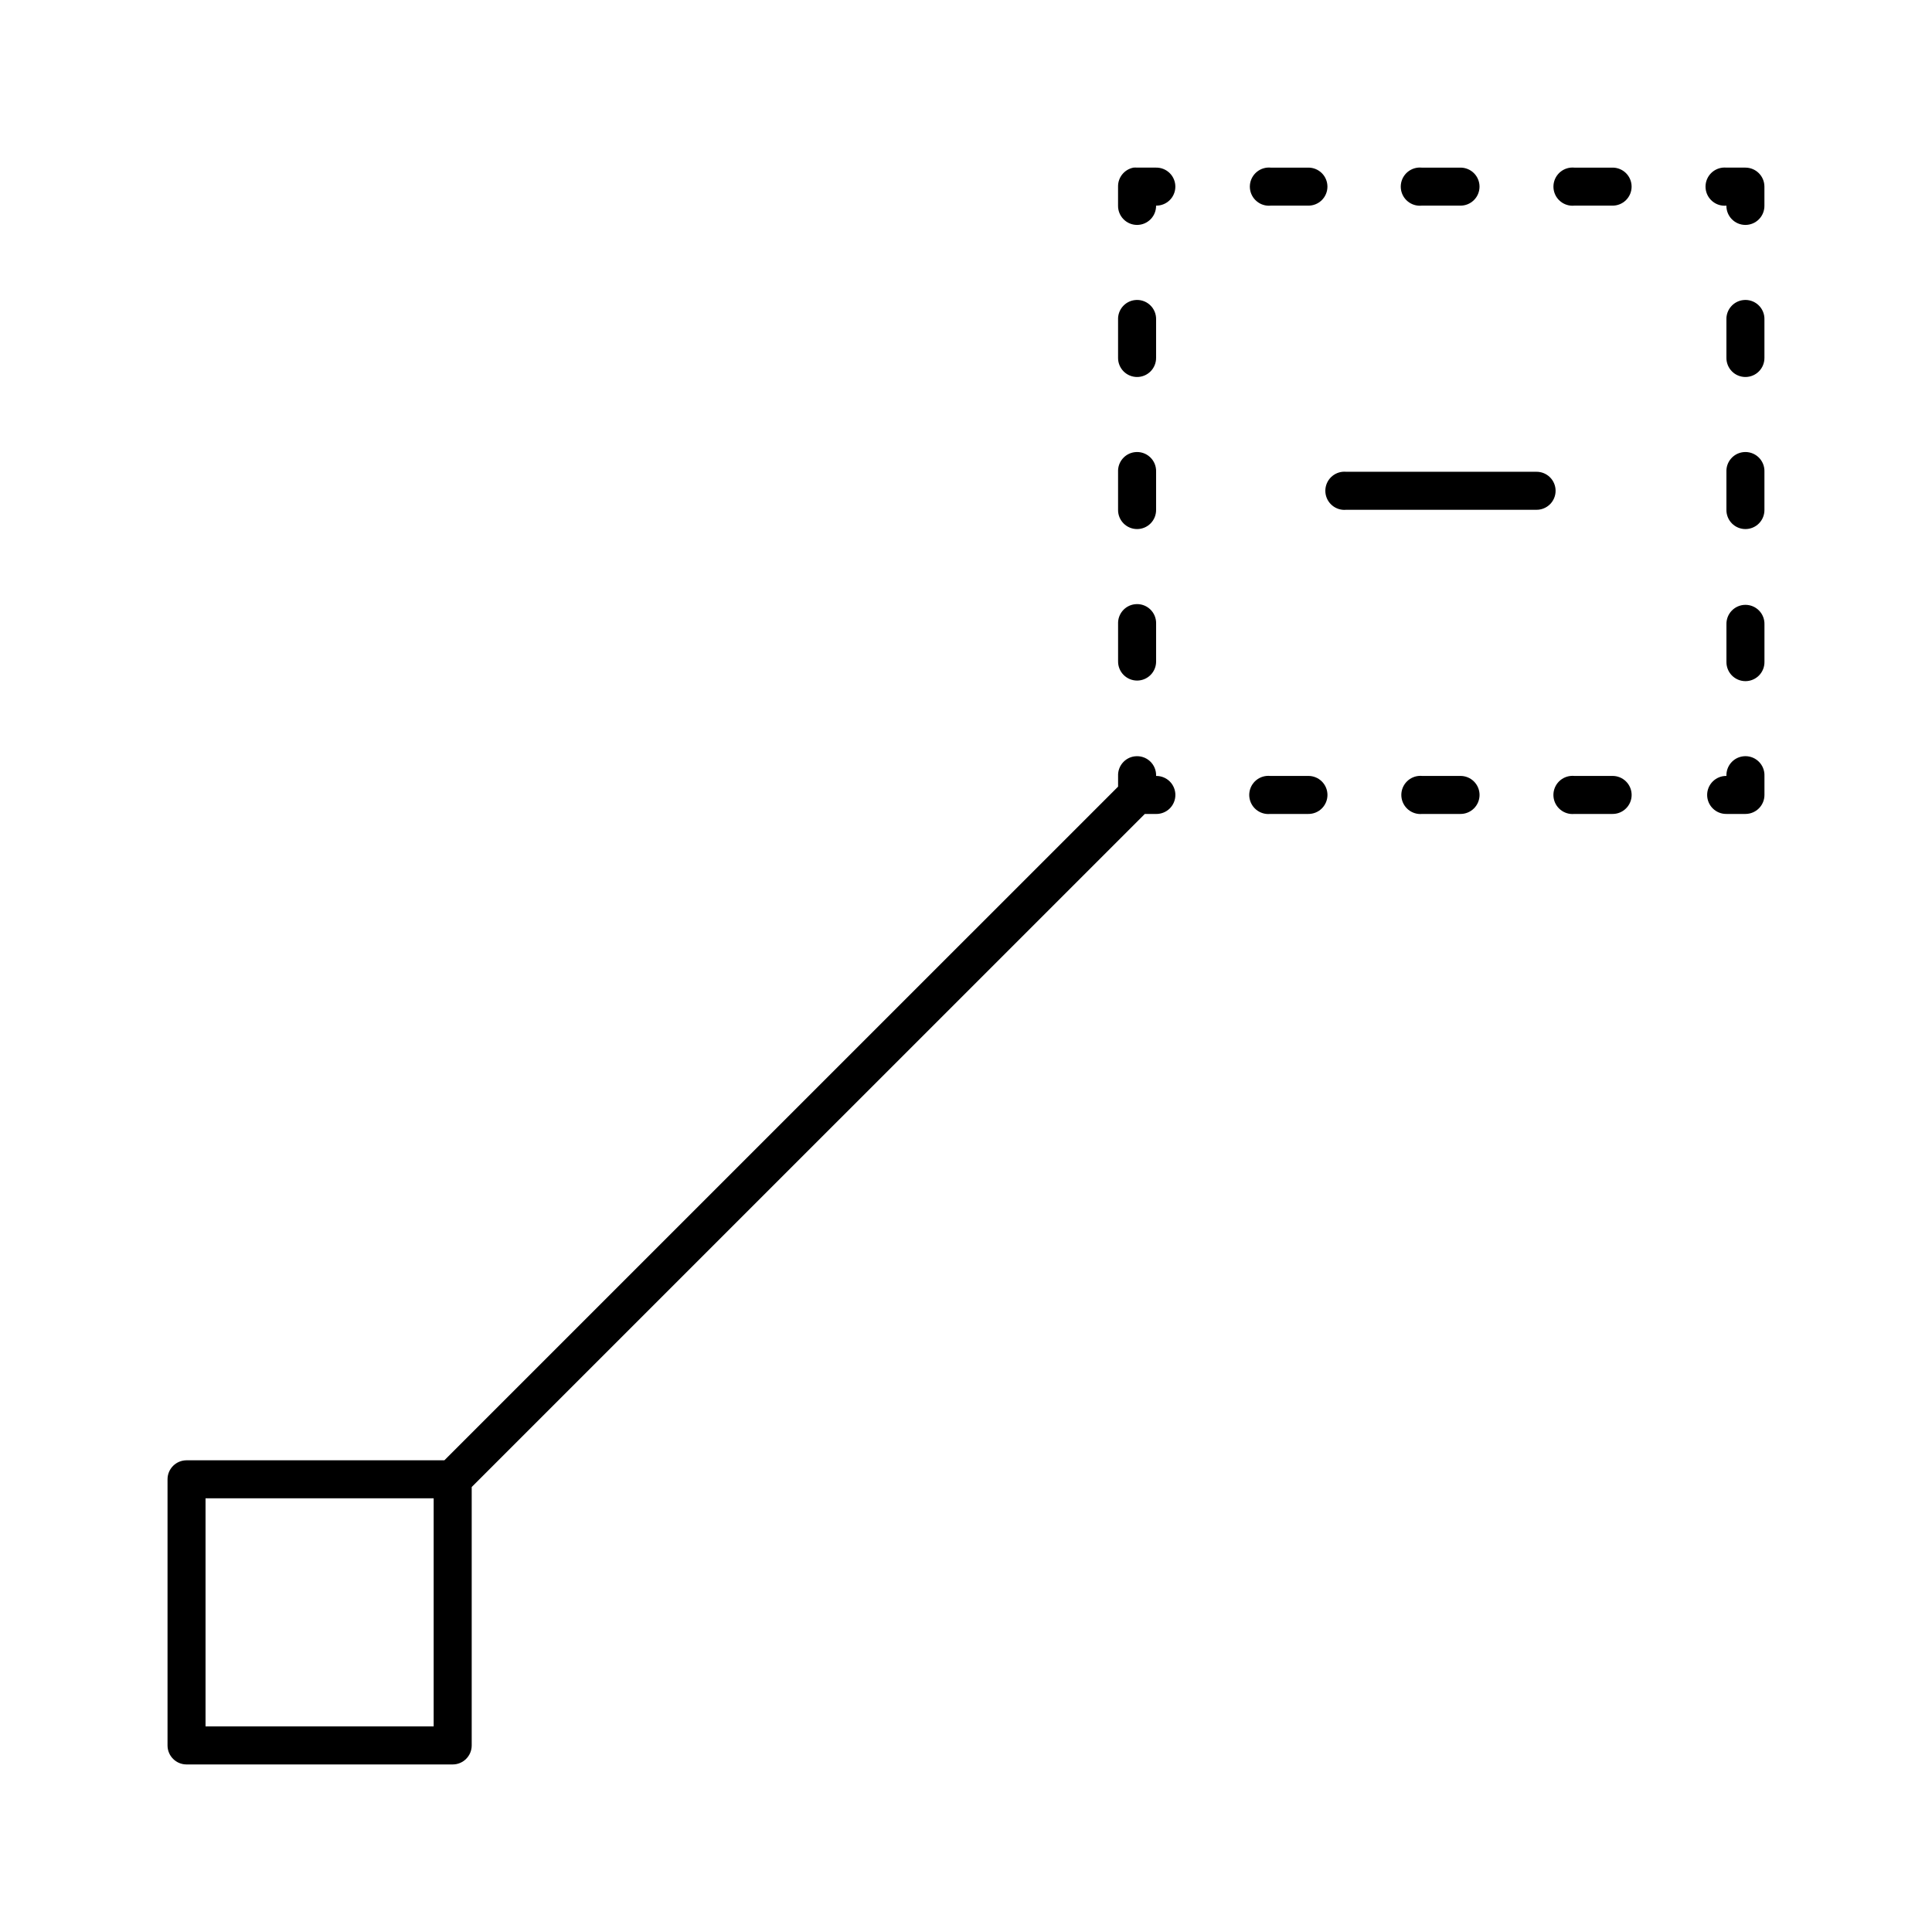 <?xml version="1.0" encoding="UTF-8"?>
<!-- Uploaded to: SVG Repo, www.svgrepo.com, Generator: SVG Repo Mixer Tools -->
<svg fill="#000000" width="800px" height="800px" version="1.1" viewBox="144 144 512 512" xmlns="http://www.w3.org/2000/svg">
 <path d="m444.39 188.42c-2.41 0.461-4.137 2.586-4.094 5.039v5.039-0.004c-0.02 1.352 0.504 2.648 1.449 3.609 0.949 0.961 2.242 1.504 3.59 1.504s2.641-0.543 3.586-1.504c0.949-0.961 1.469-2.258 1.453-3.609 1.348 0.02 2.644-0.5 3.606-1.449 0.961-0.945 1.5-2.238 1.5-3.586 0-1.348-0.539-2.641-1.5-3.59-0.961-0.945-2.258-1.469-3.606-1.449h-5.039c-0.316-0.027-0.633-0.027-0.945 0zm35.422 0c-1.336 0.125-2.566 0.777-3.422 1.809-0.859 1.035-1.27 2.367-1.145 3.703 0.125 1.336 0.777 2.566 1.812 3.422 1.031 0.859 2.363 1.27 3.699 1.141h9.918c1.352 0.02 2.648-0.5 3.609-1.449 0.961-0.945 1.5-2.238 1.5-3.586 0-1.348-0.539-2.641-1.5-3.59-0.961-0.945-2.258-1.469-3.609-1.449h-9.918c-0.312-0.027-0.629-0.027-0.945 0zm39.988 0h0.004c-1.336 0.125-2.57 0.777-3.426 1.809-0.855 1.035-1.266 2.367-1.141 3.703 0.125 1.336 0.773 2.566 1.809 3.422 1.035 0.859 2.363 1.27 3.703 1.141h10.234-0.004c1.352 0.02 2.648-0.5 3.609-1.449 0.961-0.945 1.5-2.238 1.5-3.586 0-1.348-0.539-2.641-1.5-3.59-0.961-0.945-2.258-1.469-3.609-1.449h-10.234 0.004c-0.316-0.027-0.633-0.027-0.945 0zm40.461 0h0.004c-1.336 0.125-2.57 0.777-3.426 1.809-0.855 1.035-1.266 2.367-1.141 3.703 0.125 1.336 0.777 2.566 1.809 3.422 1.035 0.859 2.367 1.27 3.703 1.141h10.074c1.348 0.02 2.648-0.5 3.609-1.449 0.961-0.945 1.5-2.238 1.5-3.586 0-1.348-0.539-2.641-1.5-3.59-0.961-0.945-2.262-1.469-3.609-1.449h-10.074c-0.316-0.027-0.633-0.027-0.945 0zm40.305 0h0.004c-1.336 0.125-2.57 0.777-3.426 1.809-0.855 1.035-1.266 2.367-1.141 3.703 0.125 1.336 0.777 2.566 1.809 3.422 1.035 0.859 2.367 1.27 3.703 1.141-0.02 1.352 0.504 2.648 1.449 3.609 0.945 0.961 2.238 1.504 3.586 1.504 1.352 0 2.644-0.543 3.59-1.504 0.945-0.961 1.469-2.258 1.449-3.609v-5.039 0.004c0-2.781-2.254-5.039-5.039-5.039h-5.039 0.004c-0.316-0.027-0.633-0.027-0.945 0zm-155.86 35.105 0.004 0.004c-2.598 0.324-4.512 2.582-4.41 5.195v10.074c-0.02 1.348 0.504 2.648 1.449 3.609 0.949 0.961 2.242 1.5 3.59 1.5s2.641-0.539 3.586-1.5c0.949-0.961 1.469-2.262 1.453-3.609v-10.074c0.055-1.48-0.539-2.91-1.633-3.914-1.09-1-2.566-1.469-4.035-1.281zm161.22 0v0.004c-2.594 0.324-4.508 2.582-4.406 5.195v10.074c-0.02 1.348 0.504 2.648 1.449 3.609 0.945 0.961 2.238 1.5 3.586 1.5 1.352 0 2.644-0.539 3.59-1.5 0.945-0.961 1.469-2.262 1.449-3.609v-10.074c0.059-1.48-0.539-2.91-1.629-3.914-1.094-1-2.57-1.469-4.039-1.281zm-161.22 40.301 0.004 0.004c-2.598 0.324-4.512 2.582-4.41 5.195v10.074c-0.02 1.352 0.504 2.648 1.449 3.609 0.949 0.961 2.242 1.5 3.59 1.5s2.641-0.539 3.586-1.5c0.949-0.961 1.469-2.258 1.453-3.609v-10.074c0.055-1.48-0.539-2.91-1.633-3.91-1.09-1-2.566-1.473-4.035-1.285zm161.22 0v0.004c-2.594 0.324-4.508 2.582-4.406 5.195v10.074c-0.02 1.352 0.504 2.648 1.449 3.609 0.945 0.961 2.238 1.5 3.586 1.5 1.352 0 2.644-0.539 3.59-1.5 0.945-0.961 1.469-2.258 1.449-3.609v-10.074c0.059-1.48-0.539-2.91-1.629-3.91-1.094-1-2.57-1.473-4.039-1.285zm-106.11 5.195v0.004c-1.336 0.125-2.566 0.777-3.426 1.809-0.855 1.035-1.266 2.367-1.141 3.703 0.125 1.336 0.777 2.566 1.809 3.422 1.035 0.859 2.367 1.27 3.703 1.141h50.379c1.352 0.02 2.648-0.504 3.609-1.449 0.961-0.945 1.5-2.238 1.5-3.586s-0.539-2.641-1.5-3.59c-0.961-0.945-2.258-1.469-3.609-1.449h-50.379c-0.312-0.031-0.629-0.031-0.945 0zm-55.105 35.105 0.004 0.008c-2.598 0.324-4.512 2.582-4.41 5.195v9.918c-0.02 1.348 0.504 2.648 1.449 3.606 0.949 0.961 2.242 1.504 3.59 1.504s2.641-0.543 3.586-1.504c0.949-0.957 1.469-2.258 1.453-3.606v-9.918c0.055-1.48-0.539-2.91-1.633-3.914-1.09-1-2.566-1.469-4.035-1.281zm161.85 0.156v0.008c-1.363 0-2.668 0.551-3.617 1.531-0.949 0.977-1.461 2.301-1.418 3.664v9.918c-0.02 1.348 0.504 2.648 1.449 3.609 0.945 0.957 2.238 1.5 3.586 1.5 1.352 0 2.644-0.543 3.59-1.5 0.945-0.961 1.469-2.262 1.449-3.609v-9.918c0.043-1.363-0.469-2.688-1.418-3.664-0.949-0.98-2.254-1.531-3.621-1.531zm-161.85 40.145 0.004 0.008c-2.598 0.324-4.512 2.582-4.41 5.195v2.832l-178.54 178.53h-68.328v0.004c-2.781 0-5.039 2.254-5.039 5.035v70.531-0.004c0 2.785 2.254 5.039 5.039 5.039h70.531c2.781 0 5.039-2.254 5.039-5.039v-68.484l178.38-178.37h2.992v0.004c1.348 0.02 2.648-0.504 3.609-1.449 0.957-0.949 1.5-2.238 1.5-3.59 0-1.348-0.543-2.641-1.5-3.586-0.961-0.949-2.262-1.469-3.609-1.449 0.055-1.48-0.539-2.91-1.633-3.914-1.09-1-2.566-1.469-4.035-1.281zm161.22 0v0.008c-2.594 0.324-4.508 2.582-4.406 5.195-1.352-0.02-2.648 0.504-3.609 1.449-0.961 0.945-1.504 2.238-1.504 3.59 0 1.348 0.543 2.641 1.504 3.586 0.961 0.949 2.258 1.469 3.609 1.449h5.039-0.004c2.785 0 5.039-2.254 5.039-5.035v-5.039c0.059-1.48-0.539-2.91-1.629-3.91-1.094-1-2.57-1.473-4.039-1.285zm-126.27 5.195v0.008c-1.336 0.121-2.574 0.773-3.43 1.805-0.859 1.035-1.273 2.367-1.148 3.707 0.129 1.336 0.781 2.57 1.816 3.426 1.035 0.855 2.367 1.266 3.707 1.137h10.074c1.352 0.02 2.652-0.5 3.609-1.449 0.961-0.945 1.504-2.238 1.504-3.586 0-1.352-0.543-2.644-1.504-3.59-0.957-0.945-2.258-1.469-3.609-1.449h-10.074c-0.312-0.031-0.629-0.031-0.945 0zm40.305 0v0.008c-1.34 0.121-2.574 0.773-3.43 1.805-0.859 1.035-1.273 2.367-1.148 3.707 0.125 1.336 0.781 2.57 1.816 3.426 1.035 0.855 2.367 1.266 3.707 1.137h10.074c1.352 0.02 2.648-0.5 3.609-1.449 0.961-0.945 1.504-2.238 1.504-3.586 0-1.352-0.543-2.644-1.504-3.59-0.961-0.945-2.258-1.469-3.609-1.449h-10.074c-0.316-0.031-0.629-0.031-0.945 0zm40.305 0v0.008c-1.34 0.121-2.574 0.773-3.434 1.805-0.855 1.035-1.27 2.367-1.145 3.707 0.125 1.336 0.777 2.57 1.816 3.426 1.035 0.855 2.367 1.266 3.707 1.137h10.074c1.352 0.02 2.648-0.5 3.609-1.449 0.961-0.945 1.504-2.238 1.504-3.586 0-1.352-0.543-2.644-1.504-3.59-0.961-0.945-2.258-1.469-3.609-1.449h-10.074c-0.316-0.031-0.633-0.031-0.945 0zm-361.8 191.44h60.457v60.453h-60.457z"/>
</svg>